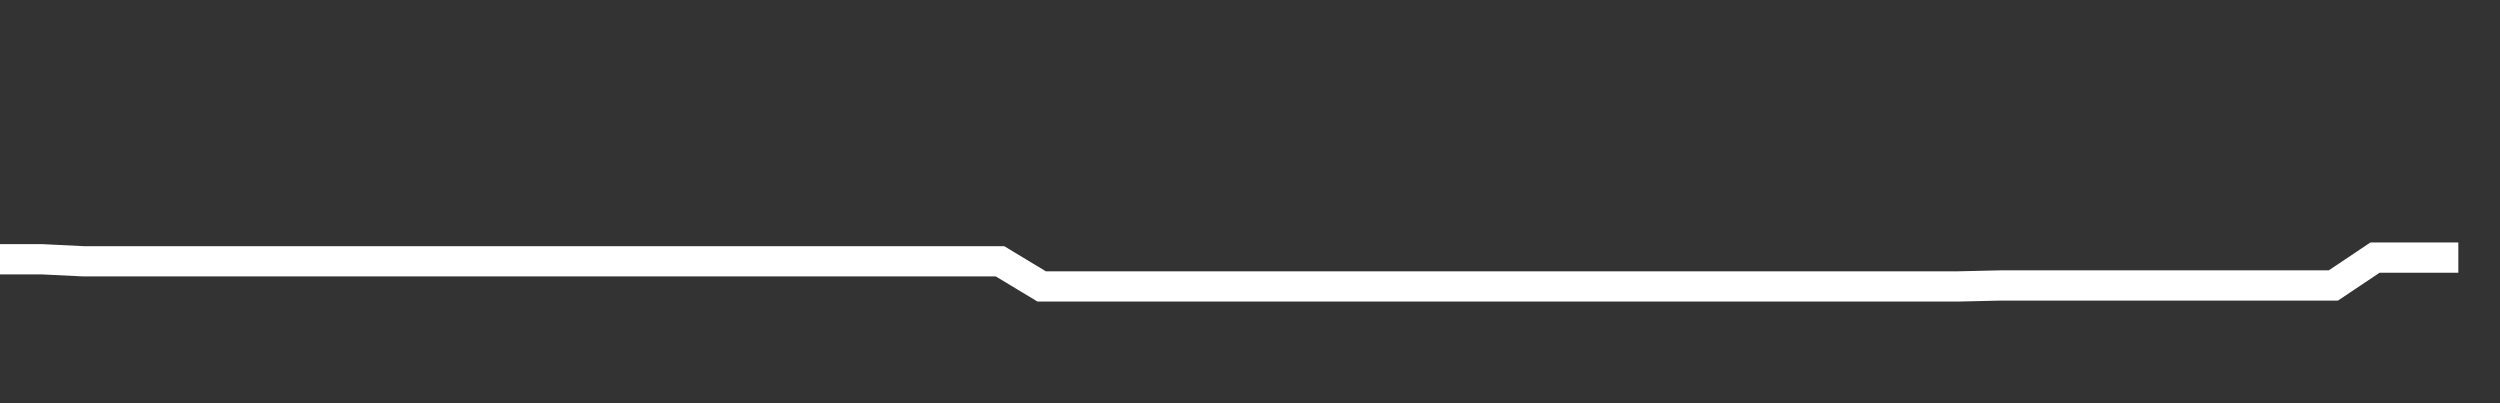 <svg xmlns="http://www.w3.org/2000/svg" width="248" height="40" viewBox="0 0 248 40" shape-rendering="auto"><rect x="0" y="0" width="248" height="40" fill="#333333" stroke="none"/><polyline points="0, 25.718 4.133, 25.718 8.267, 25.92 12.4, 25.92 16.533, 25.92 20.667, 25.92 24.8, 25.92 28.933, 25.92 33.067, 25.92 37.2, 25.92 41.333, 25.92 45.467, 25.92 49.6, 25.92 53.733, 25.92 57.867, 25.92 62, 25.92 66.133, 25.92 70.267, 25.92 74.4, 25.92 78.533, 25.92 82.667, 25.92 86.8, 25.92 90.933, 25.92 95.067, 25.92 99.2, 25.92 103.333, 28.414 107.467, 28.414 111.6, 28.414 115.733, 28.414 119.867, 28.414 124, 28.414 128.133, 28.414 132.267, 28.414 136.4, 28.414 140.533, 28.414 144.667, 28.414 148.8, 28.414 152.933, 28.414 157.067, 28.414 161.2, 28.414 165.333, 28.414 169.467, 28.414 173.6, 28.414 177.733, 28.414 181.867, 28.414 186, 28.414 190.133, 28.414 194.267, 28.414 198.4, 28.32 202.533, 28.32 206.667, 28.32 210.8, 28.32 214.933, 28.32 219.067, 28.32 223.2, 28.32 227.333, 28.32 231.467, 28.32 235.6, 25.555 239.733, 25.555 243.867, 25.555 248" stroke="#fff" stroke-width="3" stroke-opacity="1" fill="none" fill-opacity="0"></polyline></svg>